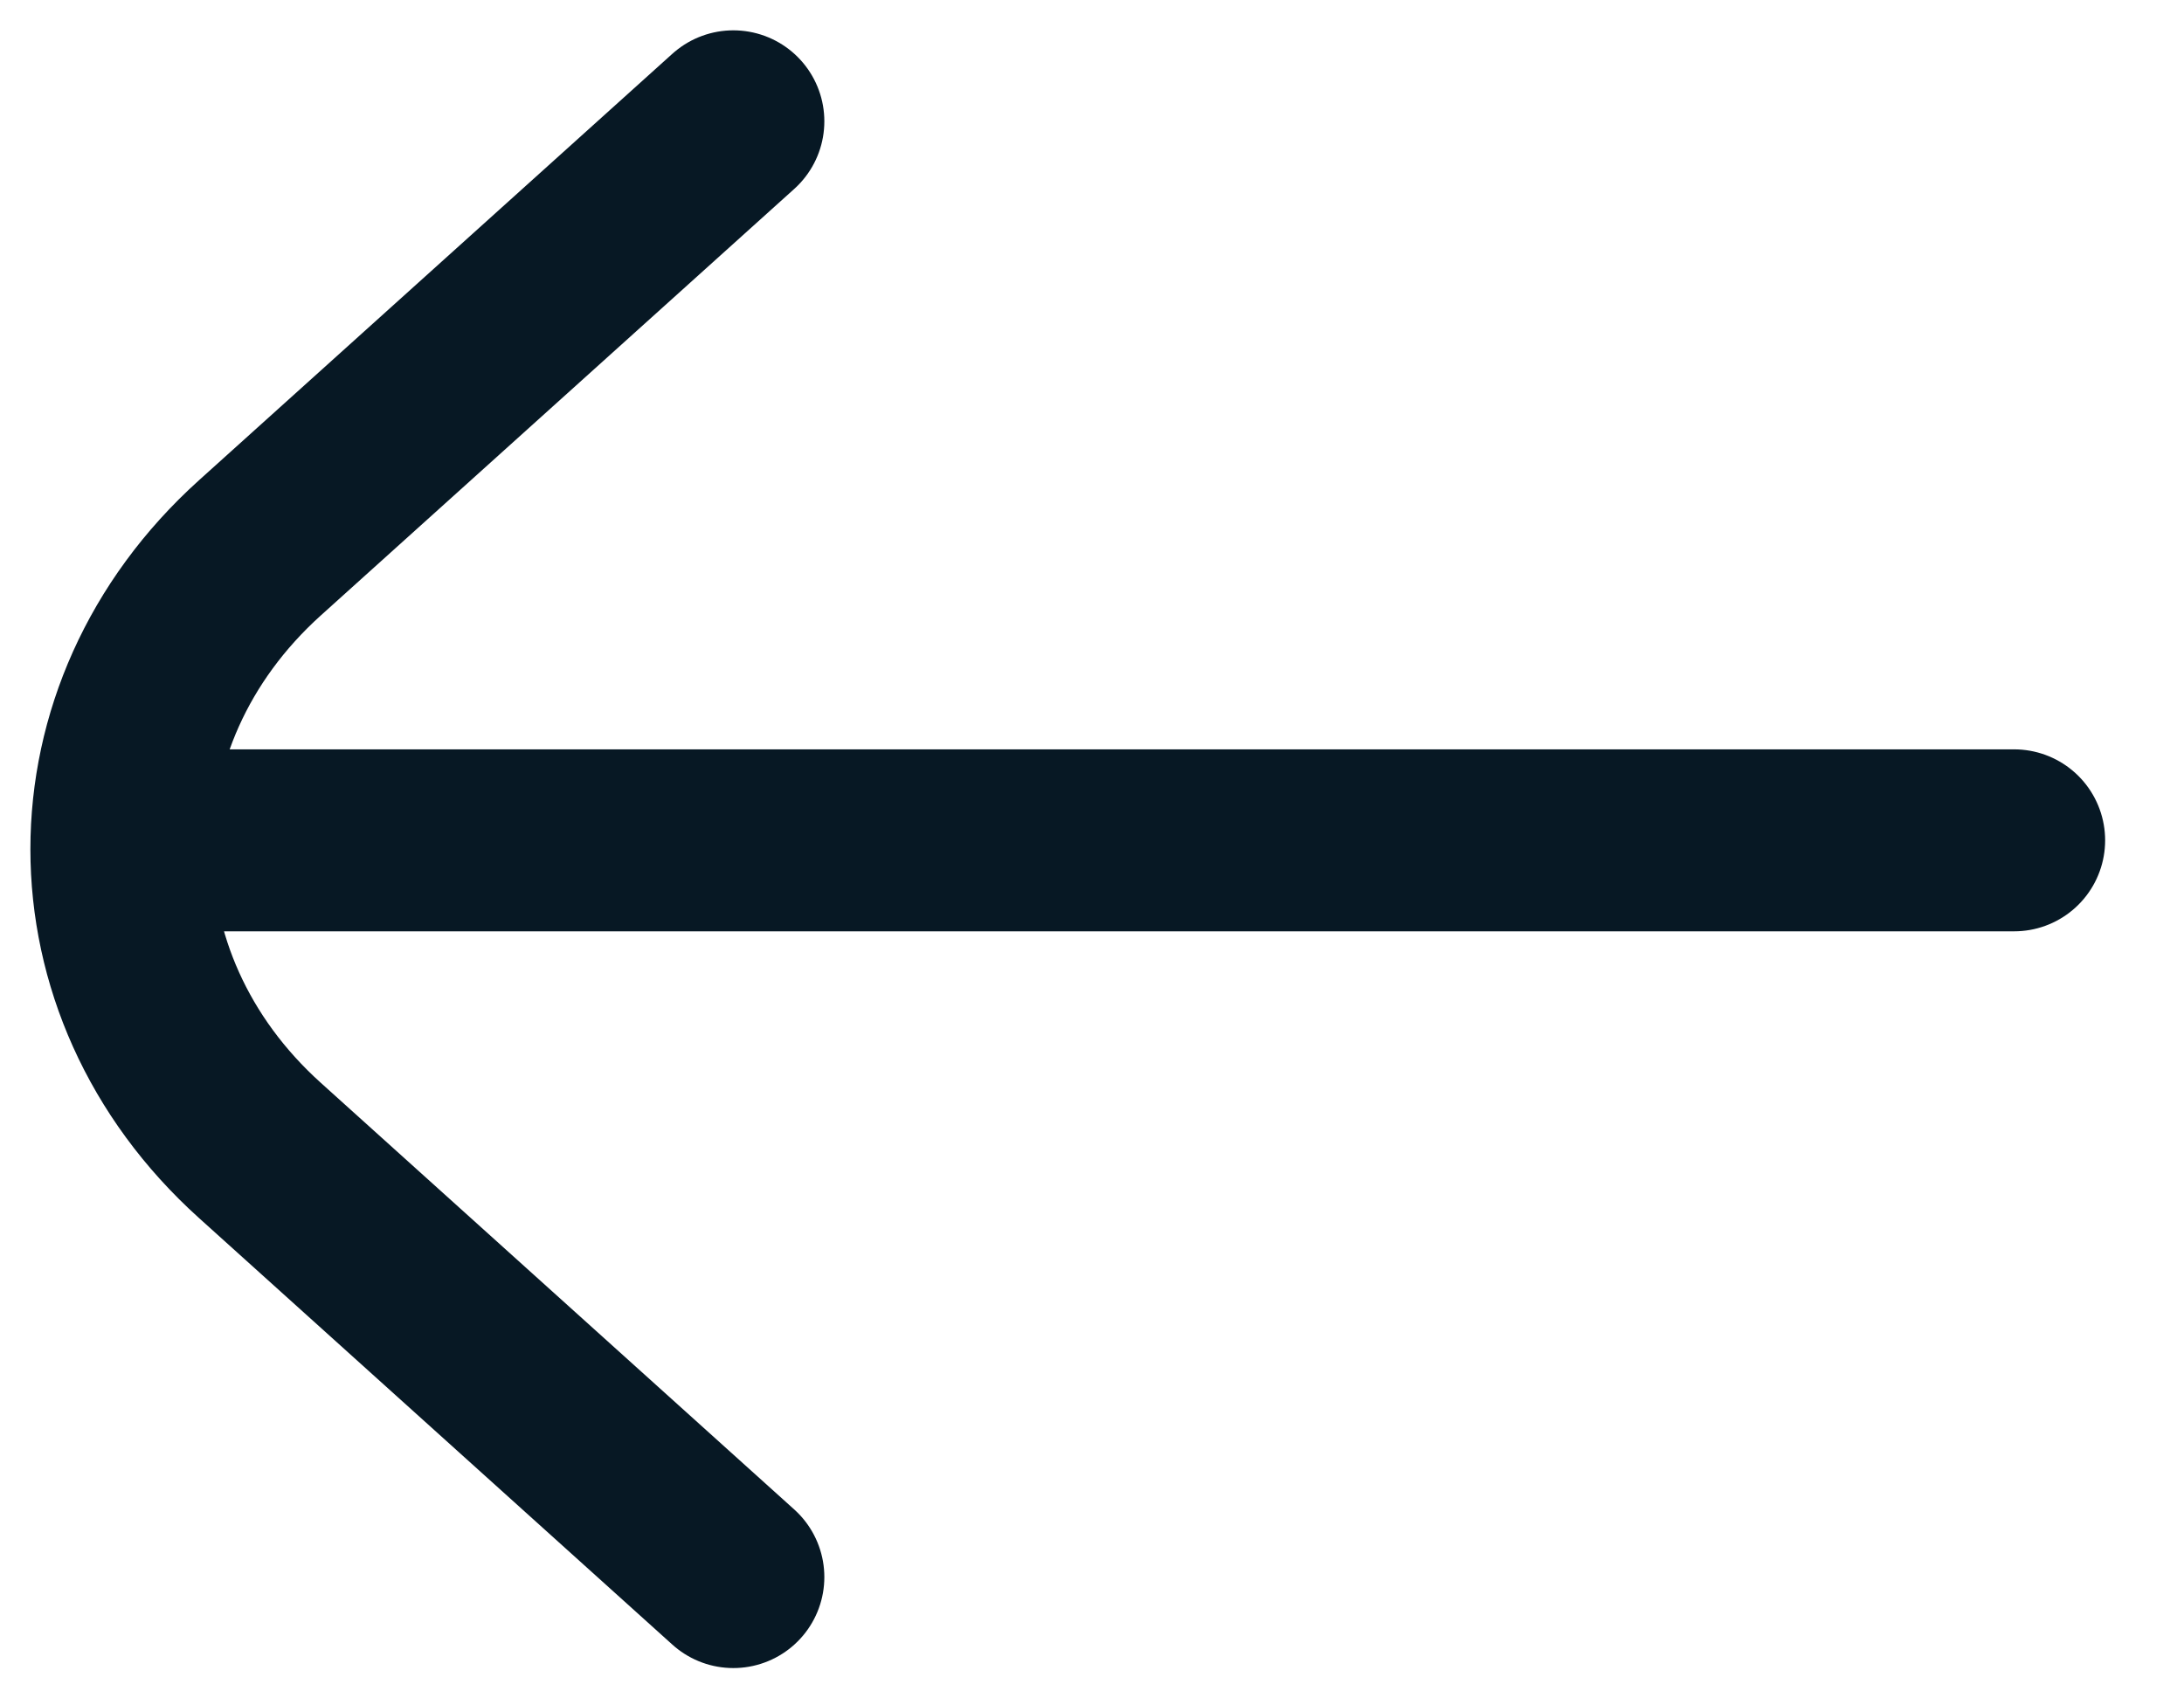 <svg width="18" height="14" viewBox="0 0 18 14" fill="none" xmlns="http://www.w3.org/2000/svg">
<path d="M6.044 1L2.142 4.516C0.62 5.888 0.62 8.112 2.142 9.483L6.044 13M16.6 6.927L1.511 6.927" stroke="#071824" stroke-width="1.5" stroke-linecap="round" stroke-linejoin="round"/>
</svg>
